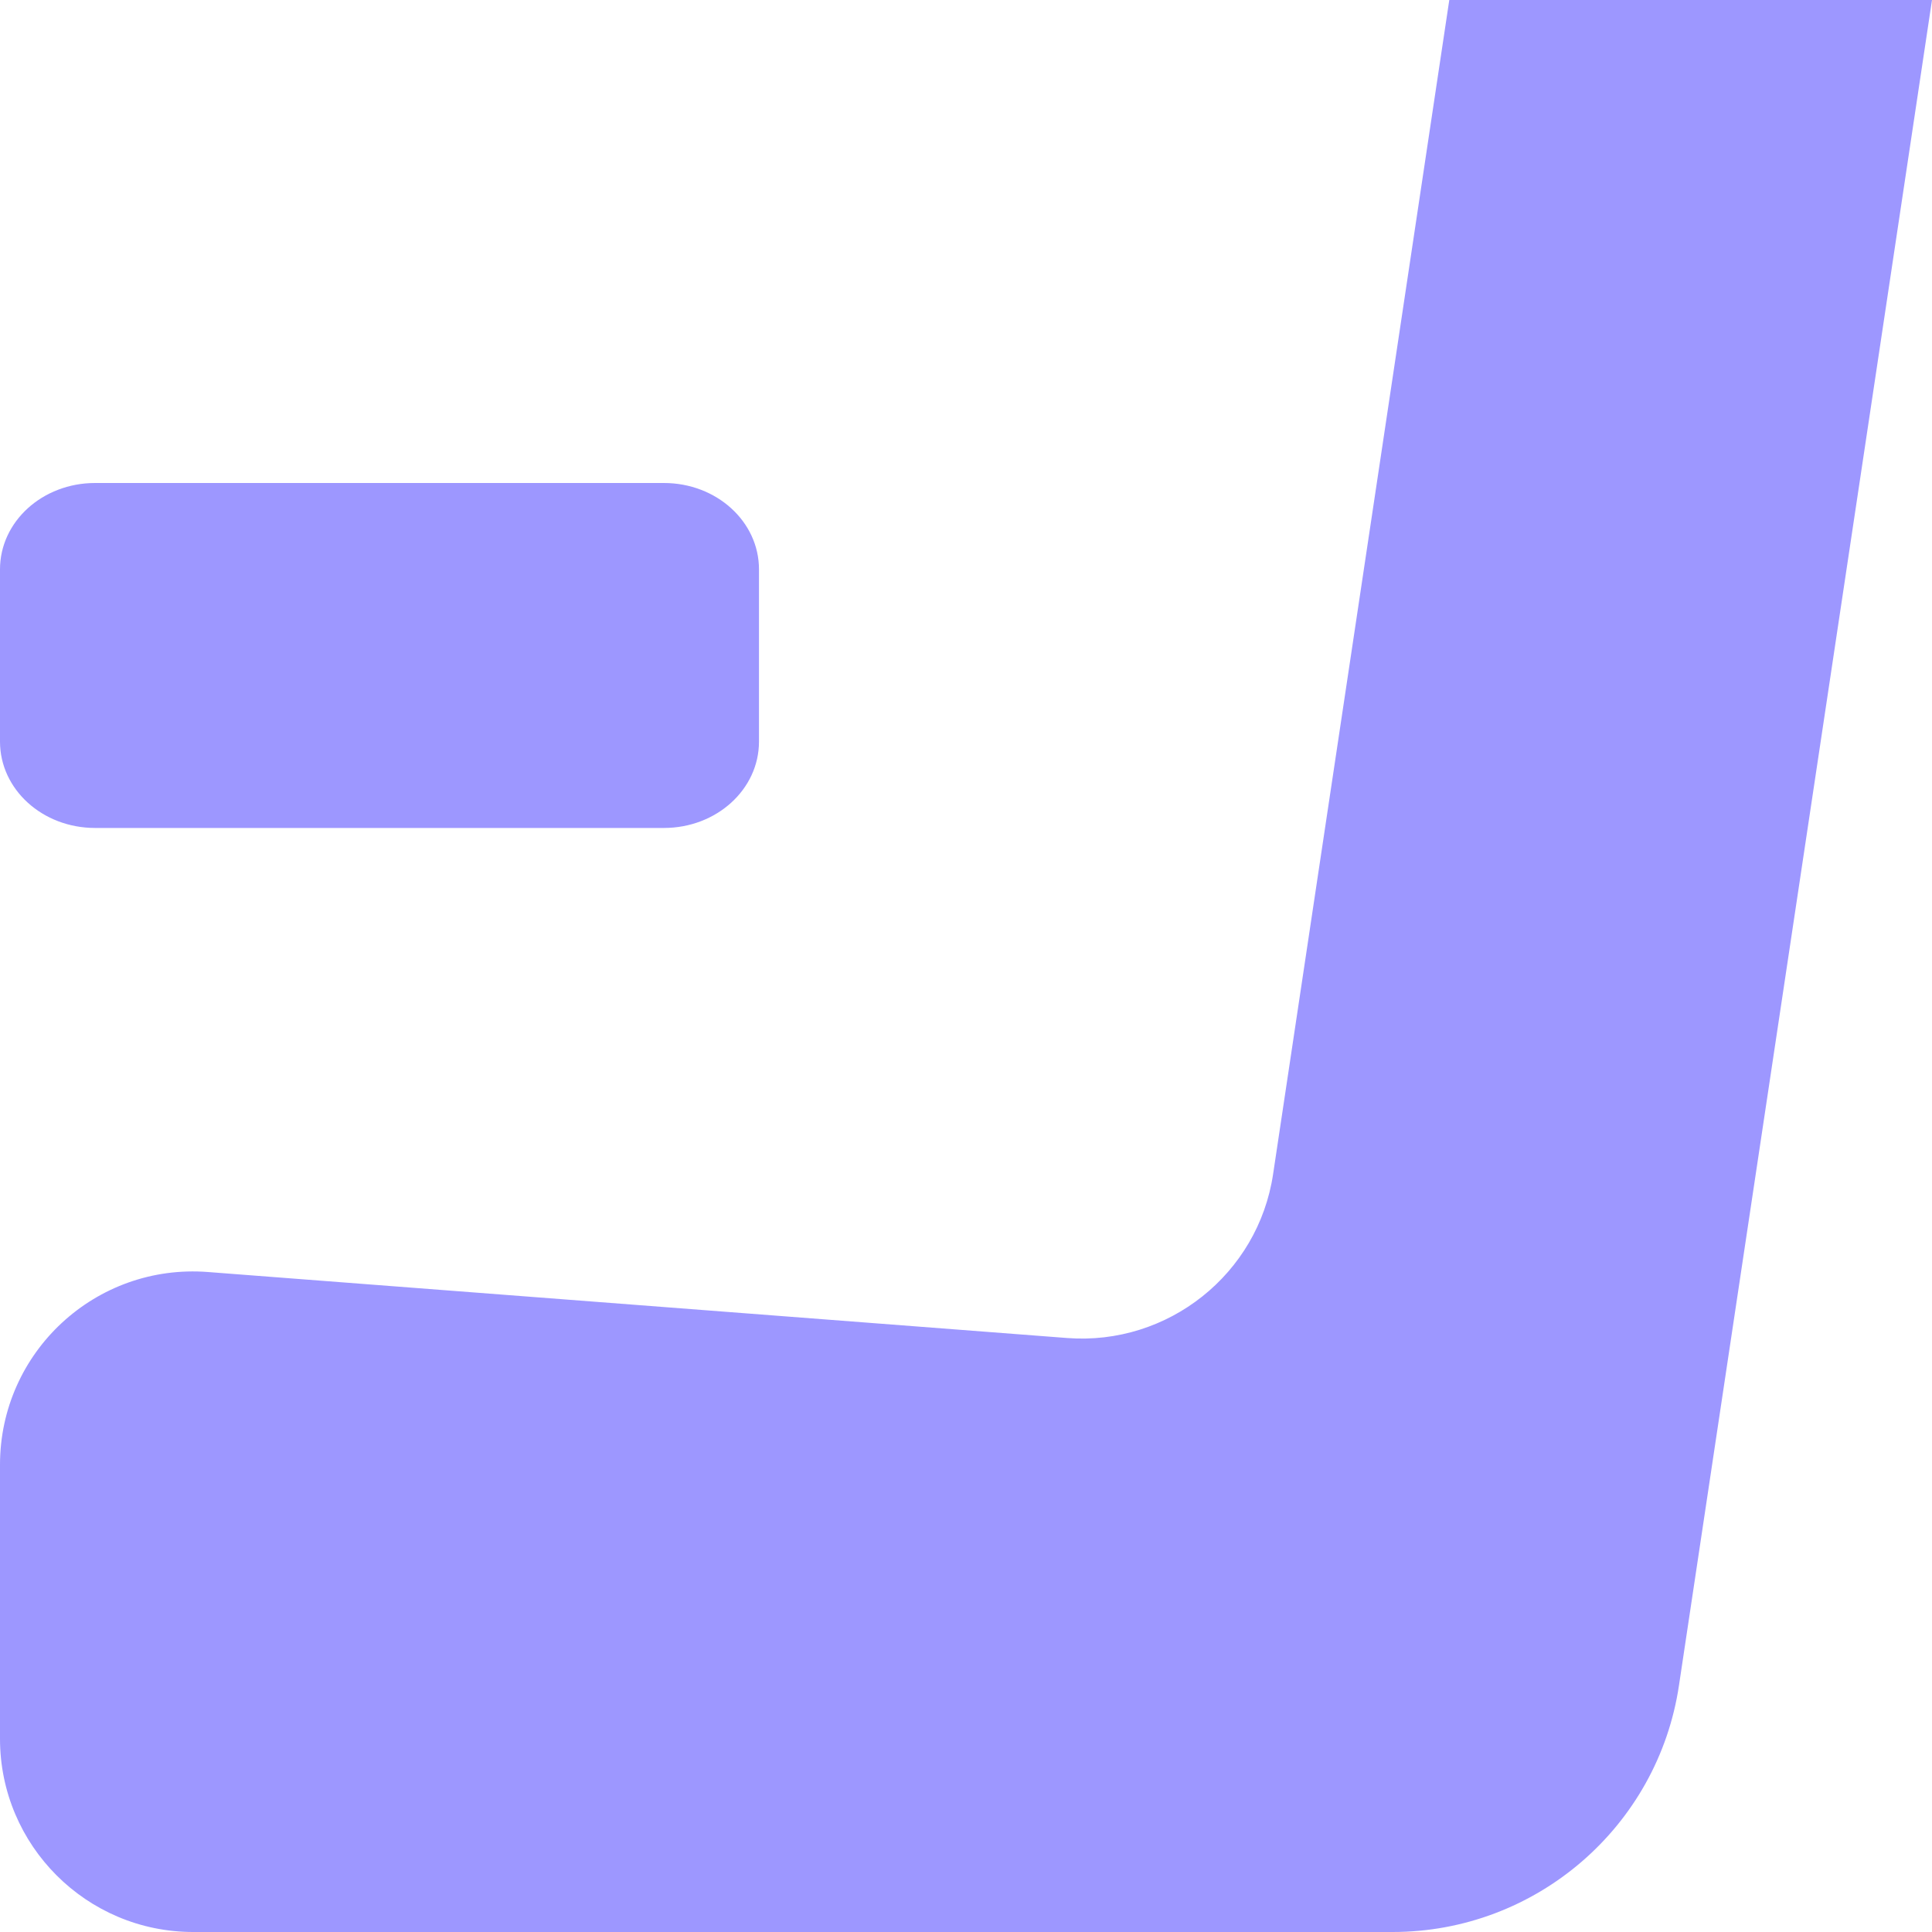<svg width="20" height="20" viewBox="0 0 20 20" fill="none" xmlns="http://www.w3.org/2000/svg">
<path d="M15.003 0L13.179 12.155C13.024 13.189 12.091 13.931 11.046 13.851L2.155 13.168C0.992 13.077 0 13.995 0 15.163V18C0 19.104 0.896 20 2 20H14.416C15.899 20 17.163 18.912 17.381 17.445L20 0H15.003Z" fill="#9D97FF"/>
<path d="M0.984 8.571H6.873C7.417 8.571 7.857 8.172 7.857 7.677V5.894C7.857 5.399 7.417 5 6.873 5H0.984C0.44 5 0 5.399 0 5.894V7.677C0 8.172 0.44 8.571 0.984 8.571Z" fill="#9D97FF"/>
</svg>
